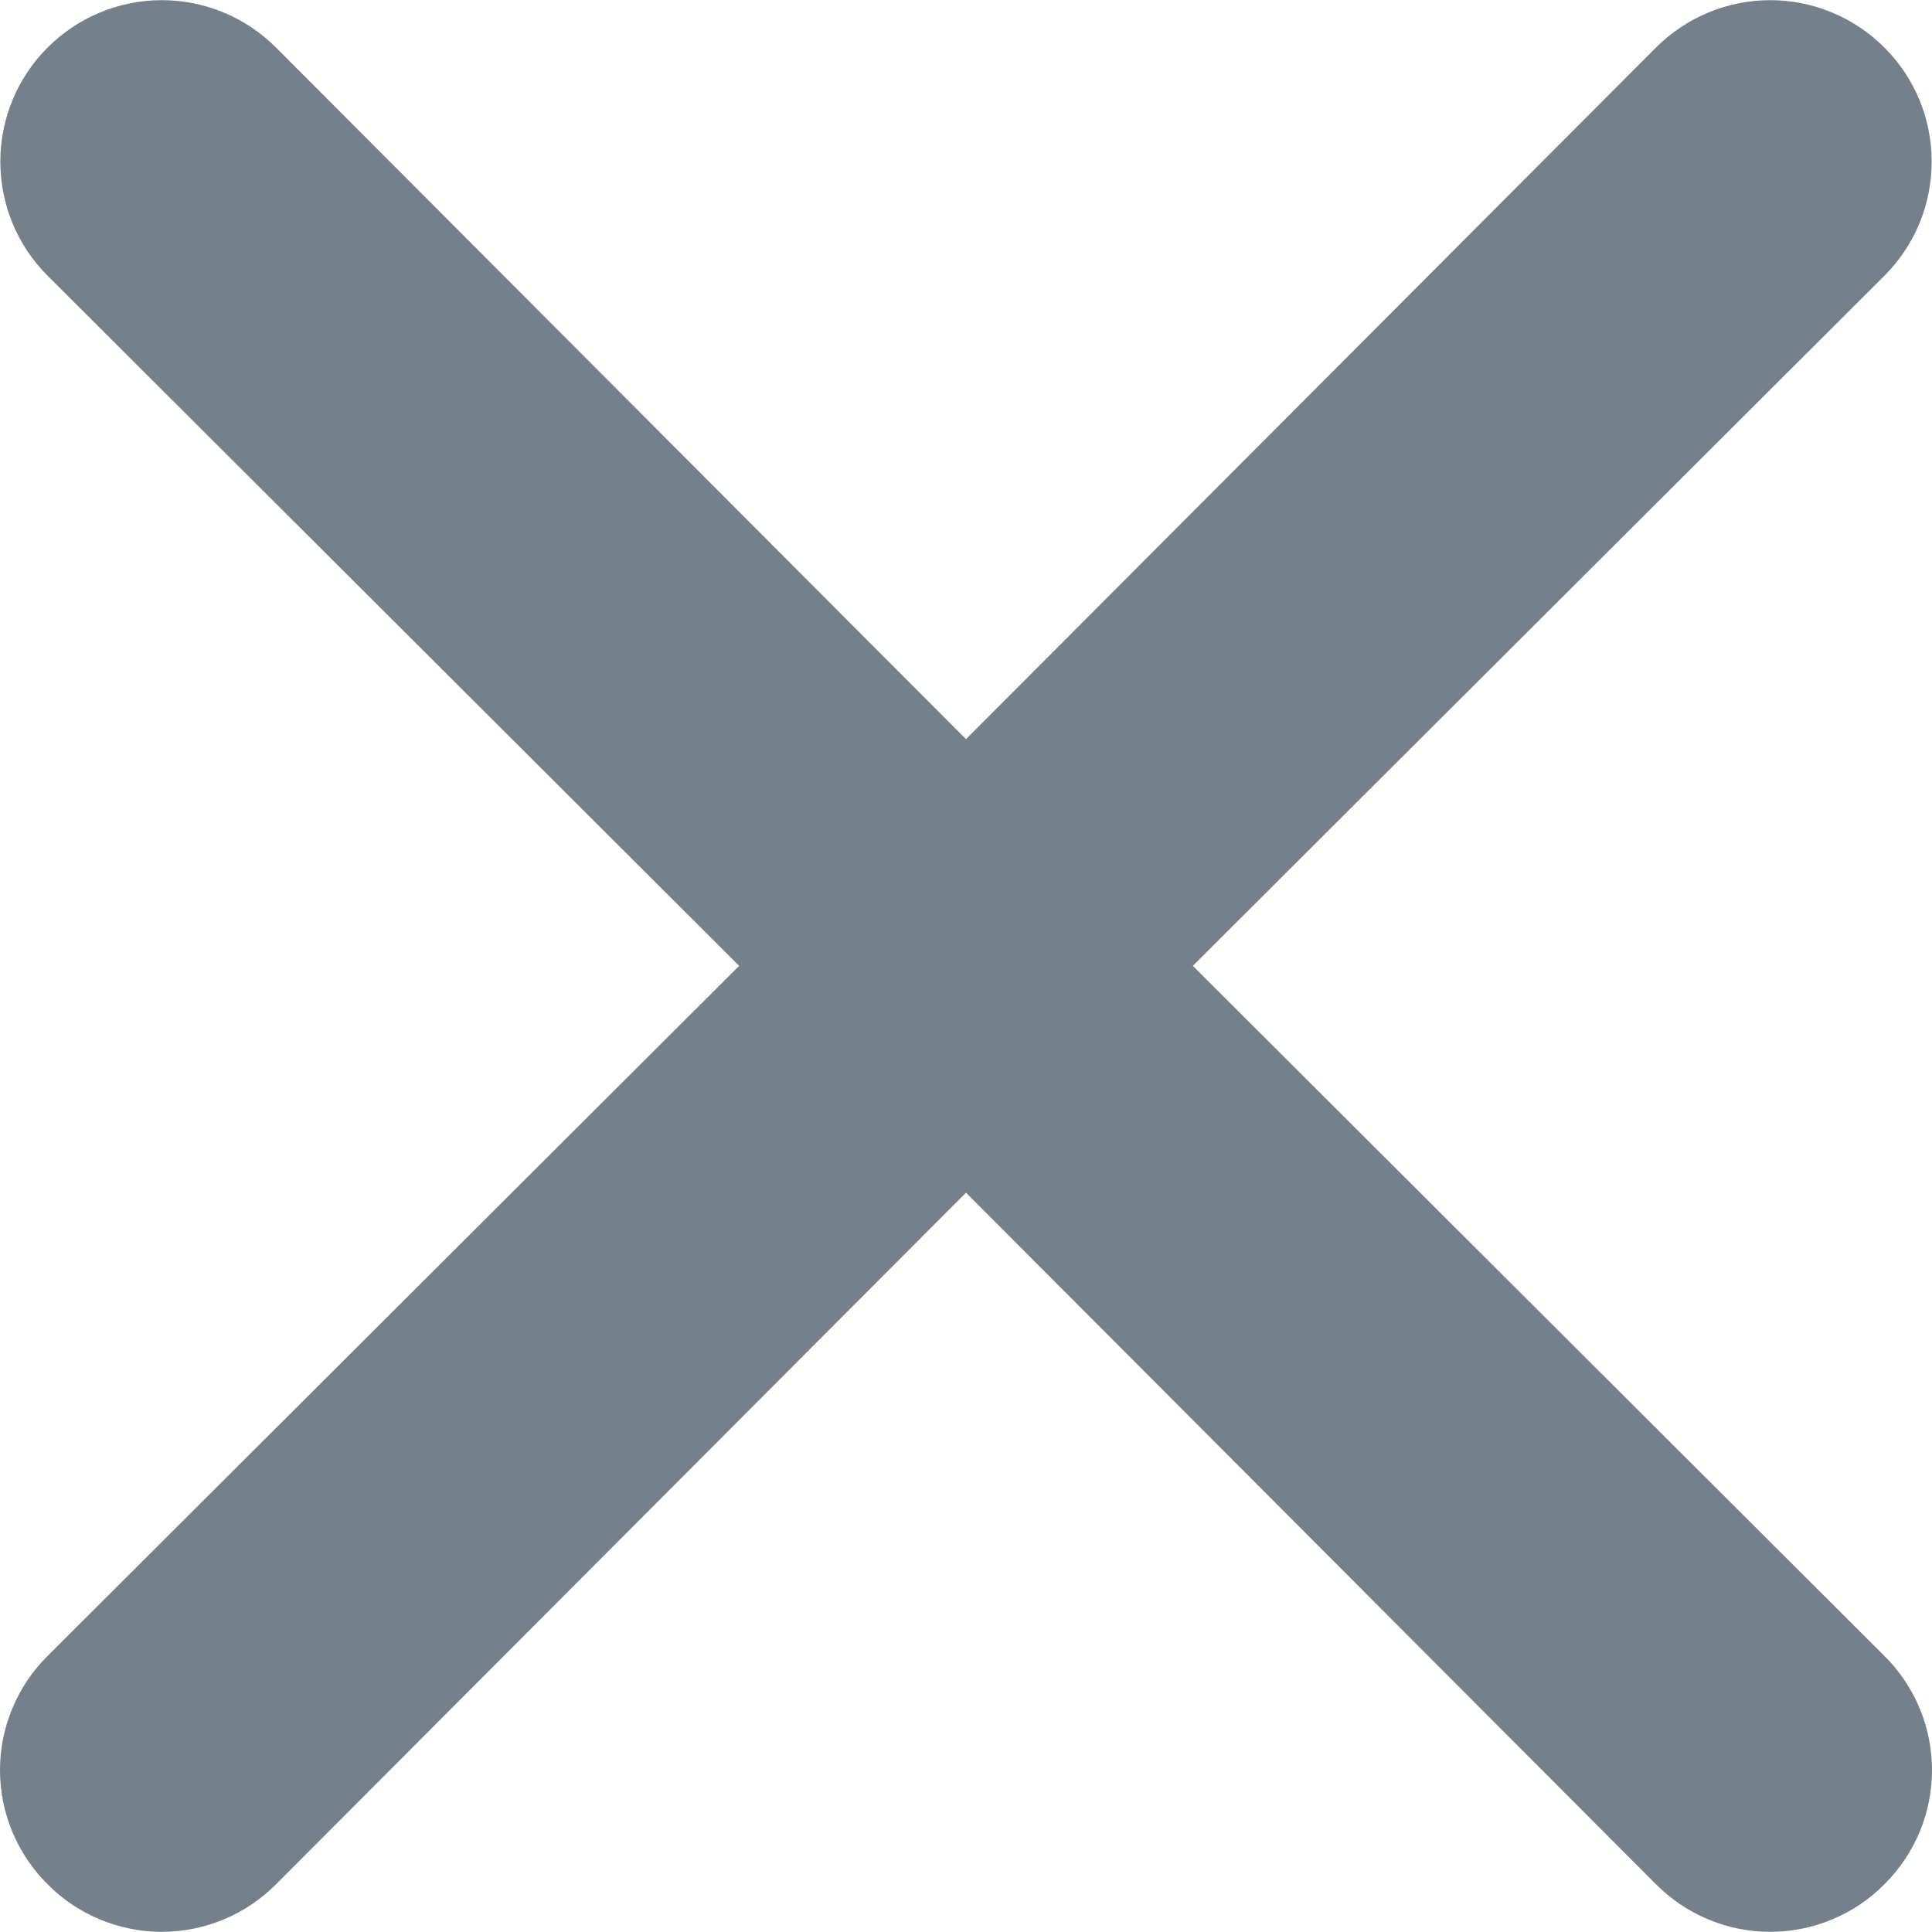 <svg width="12" height="12" viewBox="0 0 12 12" fill="none" xmlns="http://www.w3.org/2000/svg">
  <path d="M7.409 5.999L11.704 1.713C11.893 1.525 11.998 1.27 11.998 1.004C11.998 0.738 11.893 0.483 11.704 0.295C11.516 0.107 11.261 0.001 10.995 0.001C10.729 0.001 10.474 0.107 10.286 0.295L6 4.591L1.714 0.295C1.526 0.107 1.271 0.001 1.005 0.001C0.739 0.001 0.484 0.107 0.296 0.295C0.107 0.483 0.002 0.738 0.002 1.004C0.002 1.27 0.107 1.525 0.296 1.713L4.591 5.999L0.296 10.285C0.202 10.378 0.128 10.488 0.077 10.61C0.026 10.732 0 10.862 0 10.994C0 11.126 0.026 11.257 0.077 11.379C0.128 11.5 0.202 11.611 0.296 11.704C0.388 11.797 0.499 11.872 0.621 11.922C0.742 11.973 0.873 11.999 1.005 11.999C1.137 11.999 1.267 11.973 1.389 11.922C1.511 11.872 1.621 11.797 1.714 11.704L6 7.408L10.286 11.704C10.379 11.797 10.489 11.872 10.611 11.922C10.733 11.973 10.863 11.999 10.995 11.999C11.127 11.999 11.258 11.973 11.379 11.922C11.501 11.872 11.612 11.797 11.704 11.704C11.798 11.611 11.872 11.5 11.923 11.379C11.974 11.257 12 11.126 12 10.994C12 10.862 11.974 10.732 11.923 10.61C11.872 10.488 11.798 10.378 11.704 10.285L7.409 5.999Z" fill="#75818A"/>
</svg>
